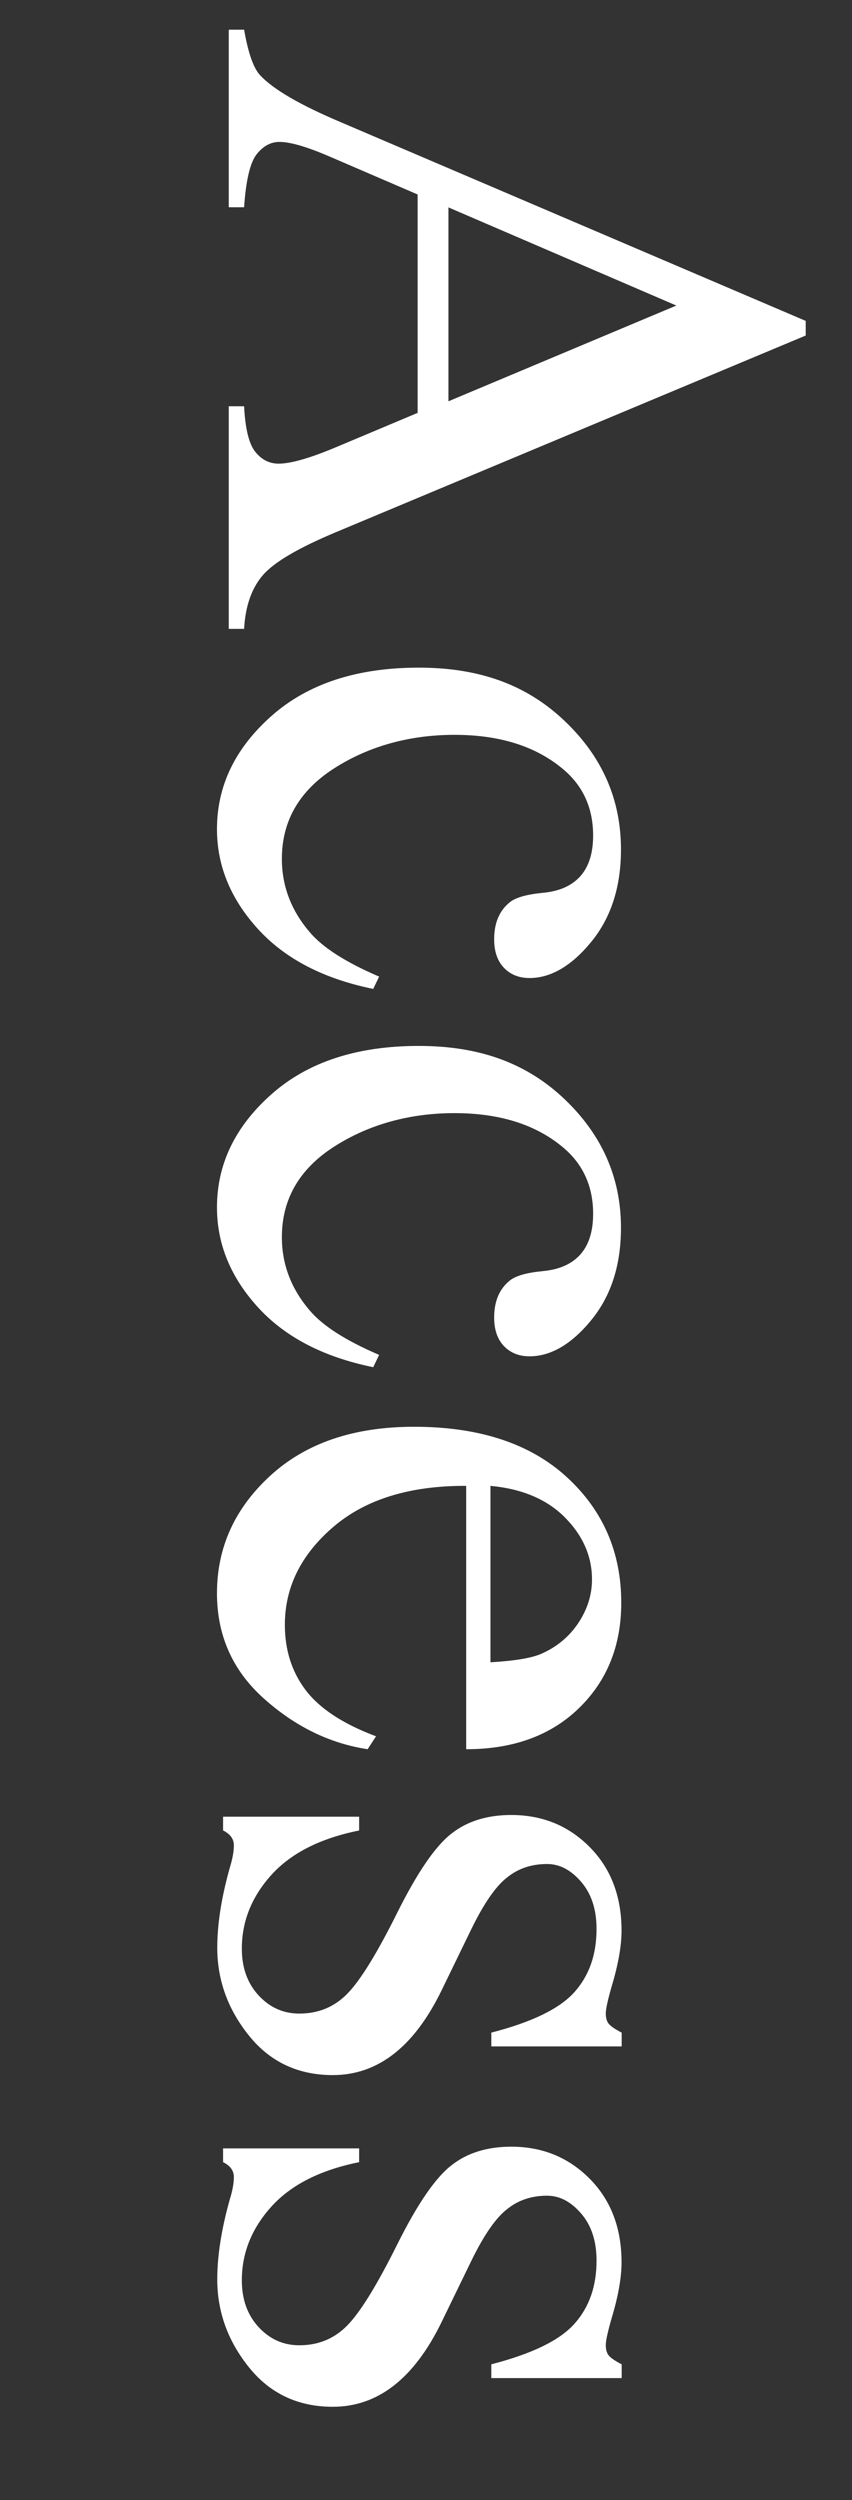 <?xml version="1.0" encoding="UTF-8"?>
<svg id="ol" xmlns="http://www.w3.org/2000/svg" viewBox="0 0 60 176">
  <rect x="0" y="0" width="60" height="176" fill="#333333" stroke="none"/>
  <defs>
    <style>
      .cls-1 {
        fill: #fff;
      }
    </style>
  </defs>
  <path class="cls-1" d="m29.41,29.07v-15.38l-6.27-2.7c-1.54-.66-2.7-1-3.46-1-.61,0-1.14.29-1.6.86-.46.58-.76,1.82-.89,3.74h-1.08V2.09h1.08c.29,1.66.67,2.73,1.14,3.22.94,1,2.84,2.1,5.71,3.31l32.7,13.97v1.03l-33.05,13.83c-2.66,1.11-4.38,2.12-5.17,3.03s-1.24,2.17-1.33,3.79h-1.08v-15.67h1.08c.08,1.58.34,2.65.79,3.21s1,.83,1.64.83c.86,0,2.22-.39,4.07-1.17l5.71-2.4Zm2.17-.82l16.05-6.74-16.05-6.91v13.65Z"/>
  <path class="cls-1" d="m26.3,69.62c-3.54-.72-6.25-2.14-8.16-4.25s-2.86-4.44-2.86-7c0-3.05,1.28-5.7,3.84-7.97,2.56-2.27,6.02-3.4,10.37-3.4s7.65,1.25,10.28,3.76c2.64,2.51,3.96,5.52,3.96,9.04,0,2.64-.7,4.8-2.09,6.5s-2.85,2.55-4.35,2.55c-.74,0-1.34-.24-1.8-.72s-.69-1.15-.69-2.01c0-1.15.37-2.02,1.11-2.61.41-.33,1.19-.55,2.34-.66s2.03-.5,2.64-1.19c.59-.68.88-1.63.88-2.84,0-1.95-.72-3.53-2.17-4.72-1.91-1.58-4.44-2.37-7.59-2.37s-6.03.79-8.48,2.36-3.68,3.7-3.68,6.37c0,1.91.65,3.63,1.96,5.16.9,1.07,2.53,2.12,4.89,3.13l-.41.85Z"/>
  <path class="cls-1" d="m26.3,96.25c-3.54-.72-6.25-2.14-8.16-4.25s-2.86-4.44-2.86-7c0-3.05,1.28-5.7,3.84-7.97s6.02-3.4,10.37-3.4,7.65,1.25,10.28,3.76,3.96,5.52,3.96,9.04c0,2.64-.7,4.8-2.09,6.5s-2.85,2.55-4.35,2.55c-.74,0-1.34-.24-1.8-.72s-.69-1.15-.69-2.01c0-1.15.37-2.02,1.11-2.61.41-.33,1.19-.55,2.34-.66s2.03-.5,2.64-1.19c.59-.68.88-1.63.88-2.84,0-1.95-.72-3.53-2.17-4.72-1.91-1.58-4.44-2.37-7.59-2.37s-6.03.79-8.48,2.36-3.68,3.7-3.68,6.37c0,1.91.65,3.63,1.96,5.16.9,1.07,2.53,2.12,4.89,3.13l-.41.85Z"/>
  <path class="cls-1" d="m32.84,104.6c-3.98-.02-7.11.95-9.38,2.9s-3.4,4.25-3.4,6.88c0,1.76.48,3.29,1.45,4.58s2.62,2.39,4.97,3.27l-.59.91c-2.68-.41-5.11-1.6-7.31-3.57s-3.3-4.44-3.3-7.41c0-3.22,1.25-5.98,3.76-8.28s5.88-3.44,10.12-3.44c4.59,0,8.17,1.18,10.74,3.53s3.85,5.31,3.85,8.86c0,3.01-.99,5.48-2.97,7.41s-4.63,2.9-7.95,2.9v-18.54Zm1.7,0v12.42c1.72-.1,2.93-.3,3.63-.62,1.09-.49,1.95-1.22,2.58-2.18s.94-1.98.94-3.03c0-1.62-.63-3.07-1.89-4.35s-3.01-2.03-5.26-2.24Z"/>
  <path class="cls-1" d="m43.74,144.06h-9.14v-.97c2.87-.74,4.82-1.69,5.86-2.86s1.55-2.64,1.55-4.44c0-1.37-.36-2.47-1.08-3.31s-1.52-1.26-2.4-1.26c-1.09,0-2.03.31-2.81.94-.8.61-1.65,1.84-2.55,3.69l-2.08,4.28c-1.93,3.96-4.48,5.95-7.65,5.95-2.44,0-4.41-.92-5.9-2.77s-2.24-3.91-2.24-6.2c0-1.64.29-3.52.88-5.62.2-.64.29-1.17.29-1.58,0-.45-.25-.8-.76-1.05v-.97h9.58v.97c-2.73.55-4.79,1.59-6.18,3.13s-2.08,3.27-2.08,5.19c0,1.35.4,2.45,1.19,3.3s1.74,1.27,2.86,1.27c1.35,0,2.48-.47,3.4-1.42s2.08-2.84,3.49-5.67,2.68-4.69,3.81-5.57c1.11-.88,2.52-1.32,4.22-1.32,2.21,0,4.05.76,5.54,2.27s2.23,3.47,2.23,5.87c0,1.05-.22,2.33-.67,3.84-.29,1-.44,1.66-.44,1.99,0,.31.07.56.21.73s.44.38.91.62v.97Z"/>
  <path class="cls-1" d="m43.74,167.41h-9.14v-.97c2.87-.74,4.82-1.69,5.86-2.86s1.55-2.64,1.55-4.44c0-1.37-.36-2.47-1.08-3.31s-1.52-1.26-2.4-1.26c-1.09,0-2.03.31-2.81.94-.8.61-1.65,1.84-2.55,3.69l-2.08,4.28c-1.93,3.96-4.48,5.95-7.65,5.95-2.44,0-4.41-.92-5.9-2.77s-2.24-3.91-2.24-6.2c0-1.64.29-3.52.88-5.62.2-.64.29-1.17.29-1.58,0-.45-.25-.8-.76-1.05v-.97h9.58v.97c-2.73.55-4.79,1.59-6.18,3.13s-2.08,3.27-2.08,5.19c0,1.35.4,2.45,1.19,3.3s1.74,1.27,2.86,1.27c1.35,0,2.48-.47,3.4-1.42s2.08-2.84,3.49-5.67,2.68-4.69,3.81-5.57c1.11-.88,2.52-1.32,4.22-1.32,2.21,0,4.05.76,5.54,2.27s2.23,3.47,2.23,5.87c0,1.05-.22,2.33-.67,3.84-.29,1-.44,1.66-.44,1.99,0,.31.07.56.21.73s.44.38.91.62v.97Z"/>
</svg>